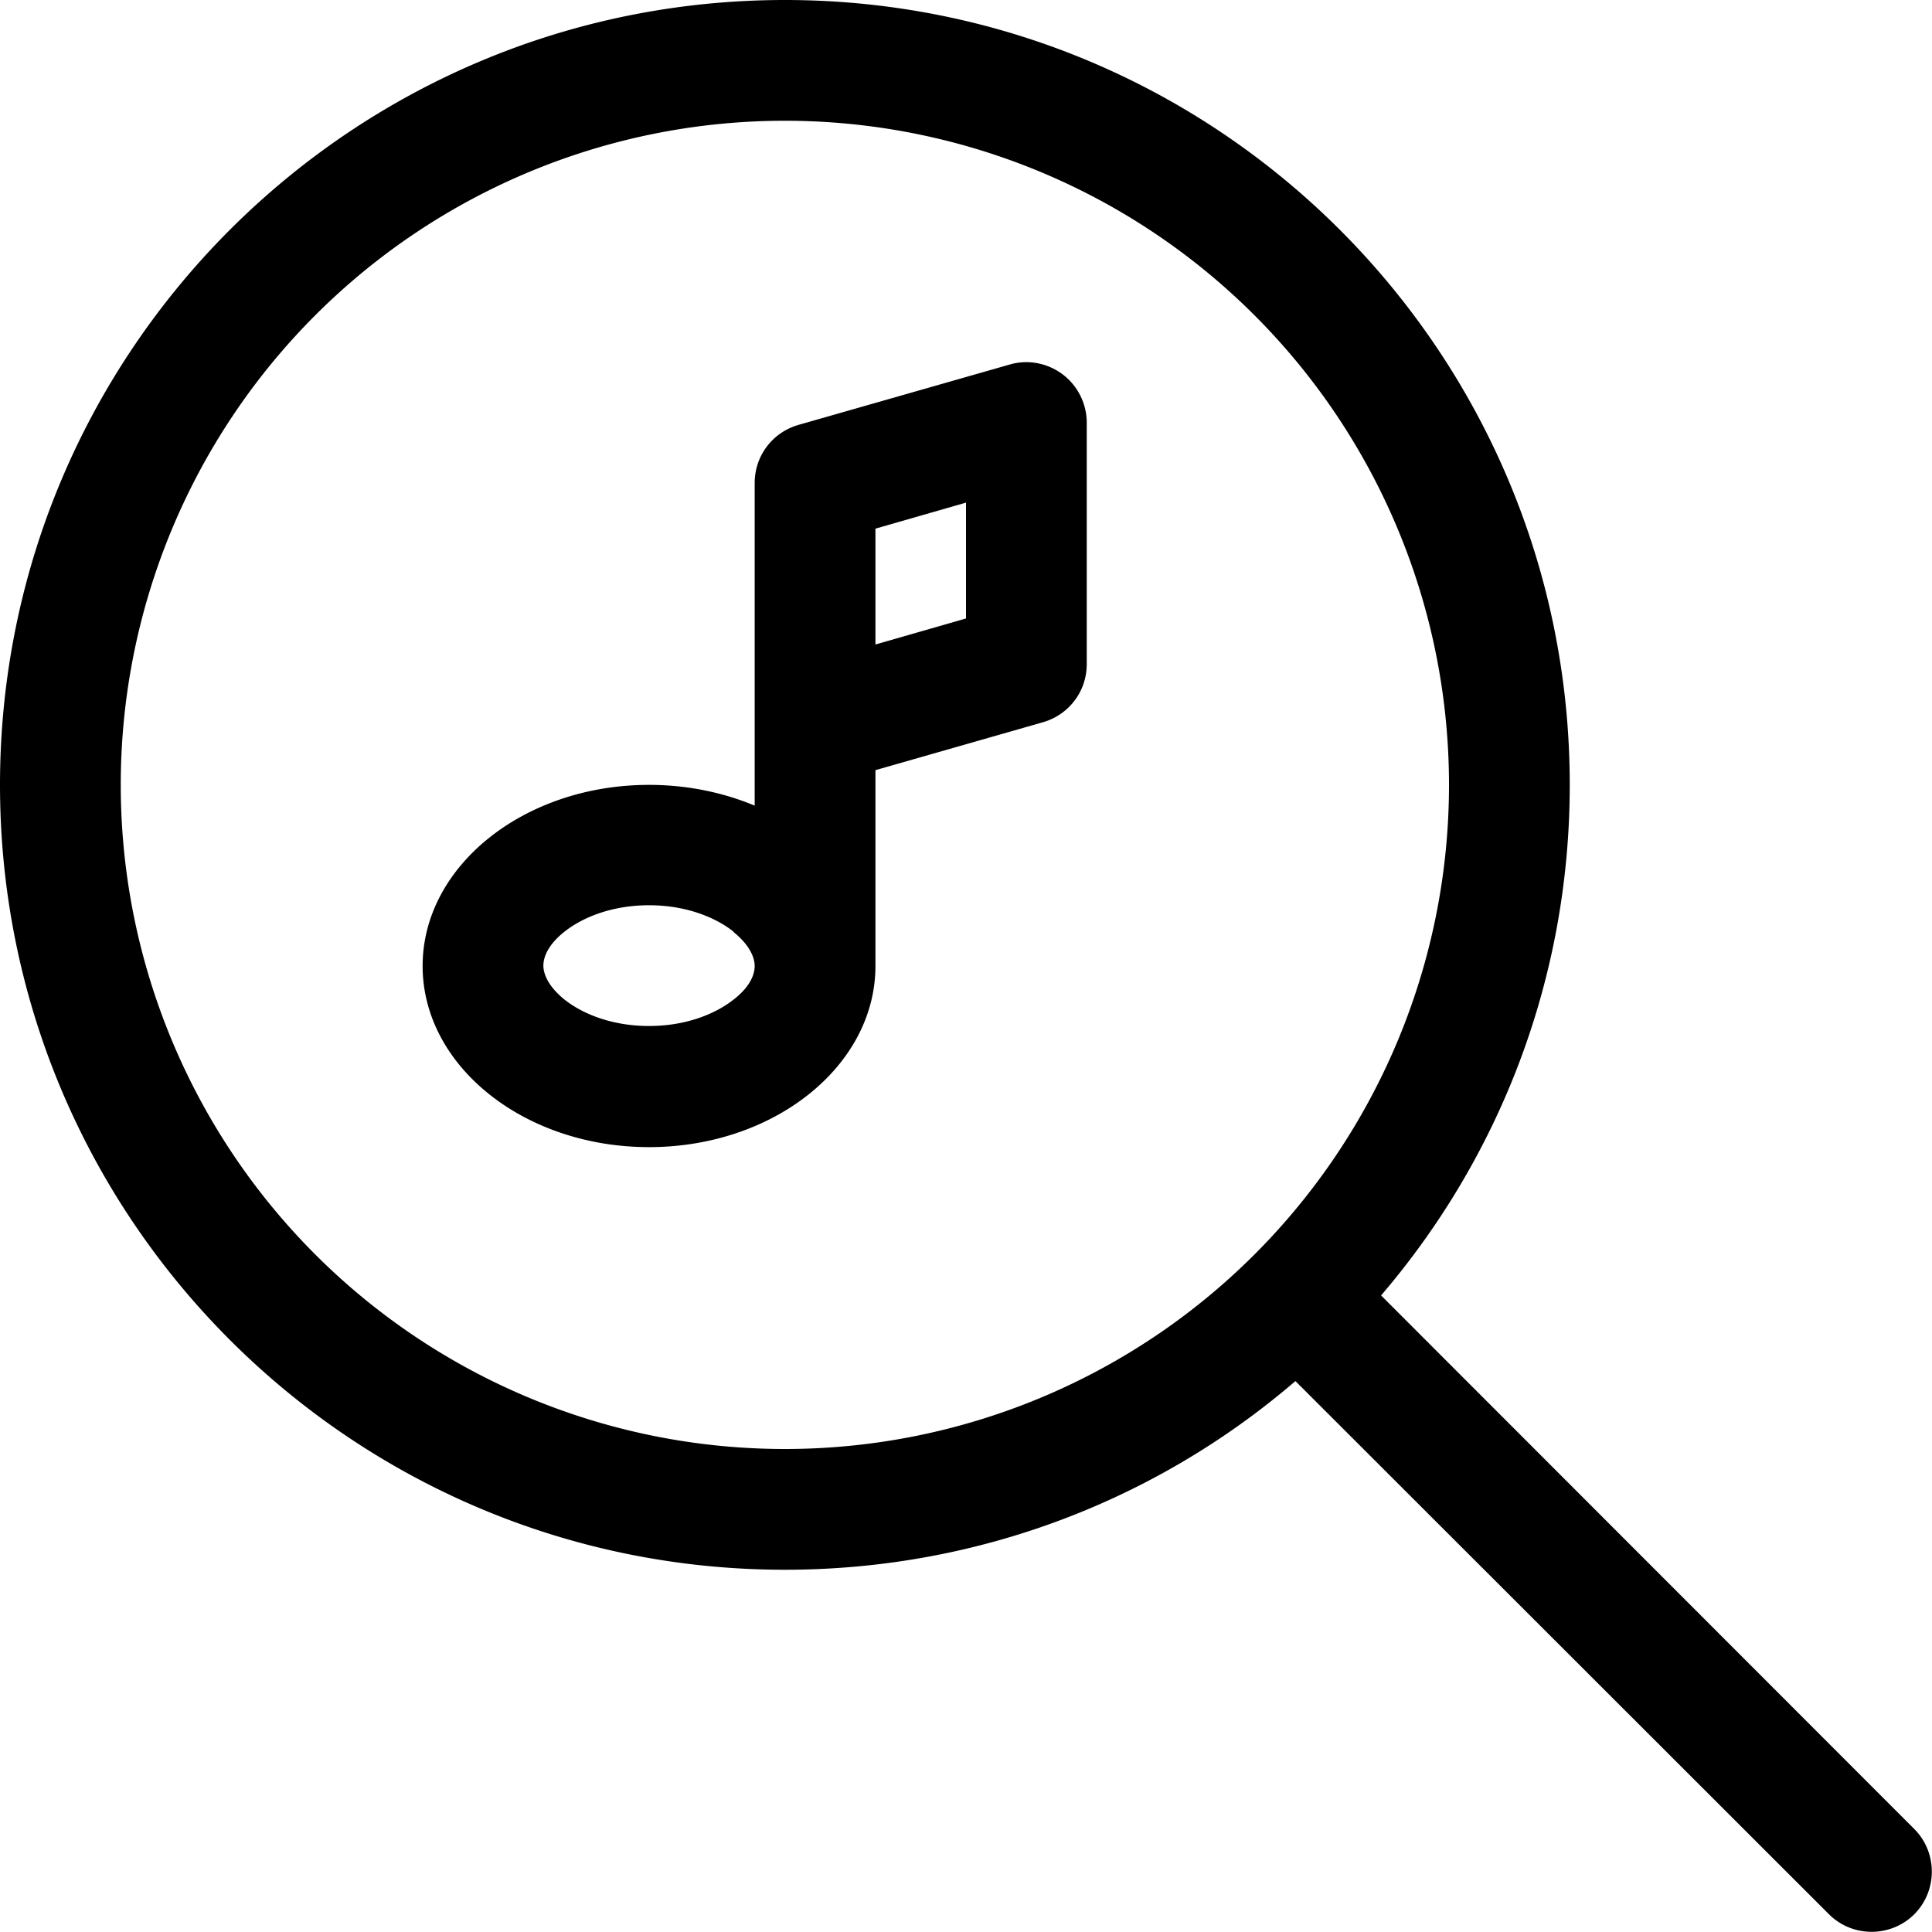 <svg xmlns="http://www.w3.org/2000/svg" viewBox="0 0 512 512"><!--! Font Awesome Pro 6.5.1 by @fontawesome - https://fontawesome.com License - https://fontawesome.com/license (Commercial License) Copyright 2023 Fonticons, Inc. --><path d="M208 32a176 176 0 1 1 0 352 176 176 0 1 1 0-352zm0 384c51.7 0 99-18.8 135.3-50L484.7 507.3c6.2 6.2 16.4 6.2 22.6 0s6.2-16.4 0-22.6L366 343.3c31.2-36.4 50-83.7 50-135.3C416 93.1 322.9 0 208 0S0 93.1 0 208S93.1 416 208 416zM281.6 99.2c-4-3-9.2-4-14-2.6l-56 16c-6.9 2-11.6 8.2-11.6 15.4v63.6c0 .2 0 .5 0 .7v21.2c-8.4-3.5-17.9-5.5-28-5.5c-33.1 0-60 21.5-60 48s26.9 48 60 48s60-21.5 60-48v0V204.1l44.4-12.7c6.9-2 11.6-8.2 11.6-15.4V112c0-5-2.4-9.8-6.4-12.8zM194.4 247c4.7 3.8 5.6 7.2 5.6 9v0c0 1.8-.8 5.2-5.6 8.9c-4.8 3.8-12.6 7-22.4 7s-17.6-3.2-22.4-7c-4.7-3.8-5.6-7.2-5.6-9s.8-5.2 5.6-9c4.8-3.8 12.6-7 22.4-7s17.6 3.2 22.4 7zM232 170.8V140.1l24-6.9v30.7l-24 6.9z"/></svg>